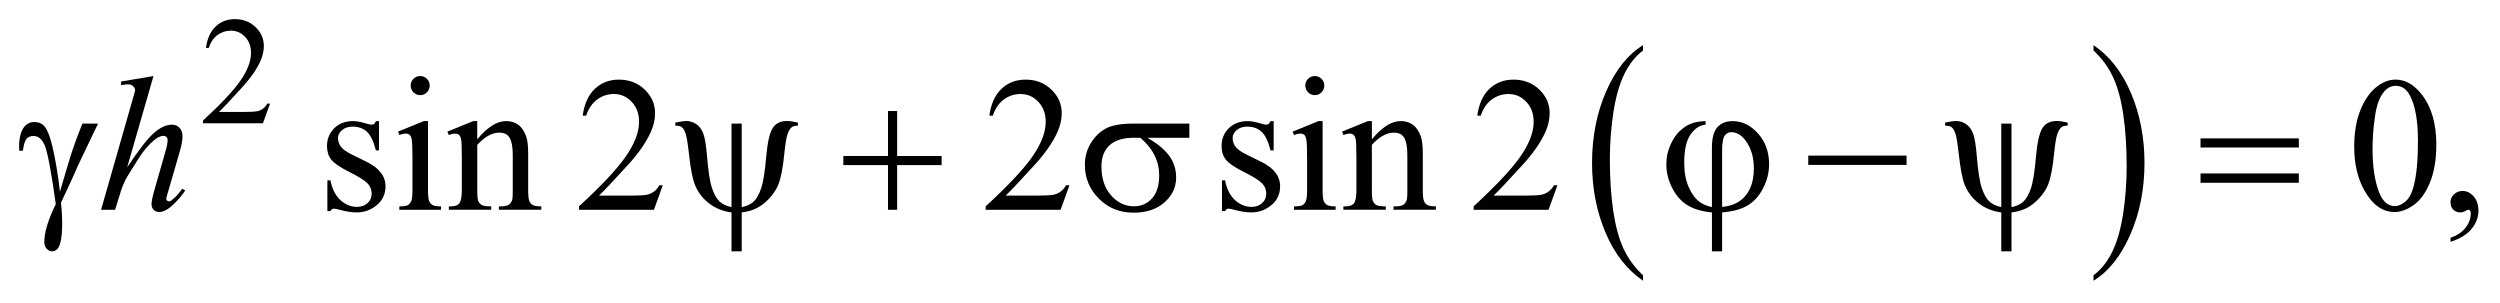 <?xml version="1.0" encoding="UTF-8"?>
<!DOCTYPE svg PUBLIC '-//W3C//DTD SVG 1.0//EN'
          'http://www.w3.org/TR/2001/REC-SVG-20010904/DTD/svg10.dtd'>
<svg stroke-dasharray="none" shape-rendering="auto" xmlns="http://www.w3.org/2000/svg" font-family="'Dialog'" text-rendering="auto" width="206" fill-opacity="1" color-interpolation="auto" color-rendering="auto" preserveAspectRatio="xMidYMid meet" font-size="12px" viewBox="0 0 206 25" fill="black" xmlns:xlink="http://www.w3.org/1999/xlink" stroke="black" image-rendering="auto" stroke-miterlimit="10" stroke-linecap="square" stroke-linejoin="miter" font-style="normal" stroke-width="1" height="25" stroke-dashoffset="0" font-weight="normal" stroke-opacity="1"
><!--Generated by the Batik Graphics2D SVG Generator--><defs id="genericDefs"
  /><g
  ><defs id="defs1"
    ><clipPath clipPathUnits="userSpaceOnUse" id="clipPath1"
      ><path d="M-1 -1 L129.583 -1 L129.583 14.678 L-1 14.678 L-1 -1 Z"
      /></clipPath
      ><clipPath clipPathUnits="userSpaceOnUse" id="clipPath2"
      ><path d="M-0 -0 L-0 13.678 L128.584 13.678 L128.584 -0 Z"
      /></clipPath
    ></defs
    ><g transform="scale(1.576,1.576) translate(1,1)"
    ><path d="M84.905 13.394 L84.905 13.678 C84.065 13.105 83.41 12.265 82.941 11.157 C82.472 10.05 82.239 8.837 82.239 7.52 C82.239 6.15 82.485 4.902 82.977 3.777 C83.47 2.651 84.113 1.846 84.905 1.361 L84.905 1.639 C84.509 1.939 84.183 2.348 83.929 2.868 C83.674 3.388 83.485 4.047 83.359 4.847 C83.234 5.646 83.171 6.48 83.171 7.348 C83.171 8.33 83.23 9.218 83.345 10.01 C83.461 10.803 83.638 11.461 83.877 11.983 C84.115 12.505 84.458 12.975 84.905 13.394 Z" stroke="none" clip-path="url(#clipPath2)"
    /></g
    ><g transform="matrix(1.576,0,0,1.576,1.576,1.576)"
    ><path d="M108.457 1.639 L108.457 1.36 C109.297 1.928 109.952 2.766 110.421 3.875 C110.889 4.983 111.123 6.195 111.123 7.513 C111.123 8.883 110.877 10.132 110.384 11.259 C109.892 12.387 109.249 13.193 108.457 13.678 L108.457 13.394 C108.856 13.094 109.183 12.684 109.437 12.165 C109.691 11.645 109.88 10.986 110.004 10.189 C110.128 9.392 110.191 8.557 110.191 7.685 C110.191 6.706 110.133 5.82 110.019 5.025 C109.905 4.23 109.727 3.572 109.488 3.05 C109.248 2.527 108.904 2.058 108.457 1.639 Z" stroke="none" clip-path="url(#clipPath2)"
    /></g
    ><g transform="matrix(1.576,0,0,1.576,1.576,1.576)"
    ><path d="M13.119 4.417 L12.747 5.444 L9.615 5.444 L9.615 5.299 C10.536 4.454 11.185 3.765 11.561 3.23 C11.936 2.695 12.124 2.207 12.124 1.763 C12.124 1.424 12.021 1.146 11.815 0.929 C11.608 0.711 11.362 0.603 11.075 0.603 C10.814 0.603 10.58 0.679 10.372 0.832 C10.164 0.985 10.011 1.21 9.912 1.507 L9.768 1.507 C9.833 1.021 10 0.649 10.271 0.39 C10.542 0.131 10.878 0 11.283 0 C11.714 0 12.074 0.14 12.362 0.417 C12.65 0.694 12.795 1.022 12.795 1.4 C12.795 1.671 12.732 1.94 12.607 2.211 C12.414 2.636 12.101 3.085 11.667 3.56 C11.017 4.274 10.611 4.705 10.449 4.851 L11.835 4.851 C12.117 4.851 12.314 4.84 12.428 4.82 C12.542 4.799 12.644 4.756 12.735 4.691 C12.827 4.628 12.906 4.537 12.974 4.418 L13.119 4.418 Z" stroke="none" clip-path="url(#clipPath2)"
    /></g
    ><g transform="matrix(1.576,0,0,1.576,1.576,1.576)"
    ><path d="M18.817 5.331 L18.817 6.865 L18.655 6.865 C18.531 6.384 18.372 6.055 18.178 5.882 C17.984 5.708 17.737 5.621 17.436 5.621 C17.207 5.621 17.023 5.682 16.883 5.803 C16.743 5.925 16.673 6.059 16.673 6.206 C16.673 6.39 16.725 6.547 16.83 6.679 C16.931 6.813 17.137 6.955 17.447 7.107 L18.162 7.456 C18.824 7.78 19.156 8.208 19.156 8.739 C19.156 9.149 19.002 9.479 18.693 9.73 C18.385 9.981 18.04 10.106 17.658 10.106 C17.384 10.106 17.071 10.057 16.719 9.959 C16.611 9.926 16.523 9.91 16.454 9.91 C16.379 9.91 16.32 9.952 16.278 10.037 L16.117 10.037 L16.117 8.429 L16.278 8.429 C16.369 8.888 16.544 9.234 16.802 9.466 C17.06 9.699 17.348 9.816 17.668 9.816 C17.893 9.816 18.077 9.75 18.219 9.617 C18.361 9.484 18.432 9.324 18.432 9.138 C18.432 8.911 18.353 8.722 18.195 8.568 C18.037 8.414 17.721 8.218 17.248 7.983 C16.775 7.747 16.465 7.534 16.318 7.343 C16.171 7.156 16.097 6.92 16.097 6.635 C16.097 6.265 16.223 5.955 16.476 5.705 C16.729 5.457 17.056 5.332 17.457 5.332 C17.633 5.332 17.847 5.369 18.098 5.445 C18.265 5.494 18.375 5.518 18.431 5.518 C18.483 5.518 18.524 5.507 18.554 5.484 C18.584 5.461 18.617 5.41 18.657 5.332 L18.817 5.332 Z" stroke="none" clip-path="url(#clipPath2)"
    /></g
    ><g transform="matrix(1.576,0,0,1.576,1.576,1.576)"
    ><path d="M21.377 5.331 L21.377 8.95 C21.377 9.231 21.398 9.42 21.439 9.513 C21.48 9.607 21.54 9.676 21.62 9.722 C21.7 9.768 21.846 9.791 22.058 9.791 L22.058 9.968 L19.88 9.968 L19.88 9.791 C20.098 9.791 20.245 9.77 20.32 9.727 C20.395 9.685 20.455 9.614 20.499 9.516 C20.543 9.417 20.565 9.229 20.565 8.951 L20.565 7.214 C20.565 6.726 20.55 6.409 20.521 6.265 C20.498 6.161 20.462 6.087 20.413 6.046 C20.364 6.005 20.297 5.985 20.212 5.985 C20.121 5.985 20.01 6.008 19.879 6.058 L19.81 5.881 L21.161 5.33 L21.377 5.33 ZM20.971 2.976 C21.108 2.976 21.225 3.025 21.321 3.121 C21.417 3.219 21.466 3.336 21.466 3.473 C21.466 3.612 21.418 3.729 21.321 3.827 C21.224 3.925 21.108 3.974 20.971 3.974 C20.834 3.974 20.717 3.925 20.619 3.827 C20.521 3.728 20.472 3.611 20.472 3.473 C20.472 3.336 20.52 3.219 20.616 3.121 C20.713 3.024 20.831 2.976 20.971 2.976 Z" stroke="none" clip-path="url(#clipPath2)"
    /></g
    ><g transform="matrix(1.576,0,0,1.576,1.576,1.576)"
    ><path d="M23.953 6.284 C24.478 5.649 24.979 5.331 25.456 5.331 C25.701 5.331 25.911 5.392 26.087 5.515 C26.263 5.638 26.403 5.841 26.508 6.122 C26.58 6.319 26.615 6.62 26.615 7.027 L26.615 8.95 C26.615 9.235 26.638 9.429 26.684 9.53 C26.72 9.612 26.778 9.676 26.858 9.721 C26.938 9.767 27.086 9.79 27.301 9.79 L27.301 9.967 L25.084 9.967 L25.084 9.791 L25.177 9.791 C25.386 9.791 25.532 9.759 25.615 9.695 C25.698 9.631 25.756 9.537 25.789 9.412 C25.802 9.363 25.809 9.209 25.809 8.95 L25.809 7.106 C25.809 6.696 25.756 6.399 25.65 6.213 C25.544 6.027 25.365 5.935 25.114 5.935 C24.726 5.935 24.339 6.149 23.954 6.575 L23.954 8.95 C23.954 9.255 23.972 9.443 24.008 9.515 C24.054 9.61 24.116 9.679 24.196 9.724 C24.276 9.768 24.439 9.79 24.683 9.79 L24.683 9.967 L22.466 9.967 L22.466 9.791 L22.564 9.791 C22.793 9.791 22.947 9.732 23.026 9.616 C23.106 9.5 23.146 9.277 23.146 8.95 L23.146 7.278 C23.146 6.737 23.134 6.407 23.109 6.29 C23.085 6.172 23.047 6.091 22.996 6.049 C22.946 6.007 22.878 5.986 22.793 5.986 C22.702 5.986 22.592 6.009 22.465 6.059 L22.391 5.882 L23.742 5.331 L23.952 5.331 L23.952 6.284 Z" stroke="none" clip-path="url(#clipPath2)"
    /></g
    ><g transform="matrix(1.576,0,0,1.576,1.576,1.576)"
    ><path d="M33.655 8.685 L33.19 9.968 L29.274 9.968 L29.274 9.786 C30.426 8.73 31.237 7.868 31.707 7.199 C32.177 6.53 32.412 5.919 32.412 5.365 C32.412 4.942 32.283 4.594 32.025 4.323 C31.767 4.051 31.459 3.915 31.1 3.915 C30.774 3.915 30.481 4.011 30.222 4.202 C29.963 4.393 29.771 4.675 29.647 5.046 L29.466 5.046 C29.548 4.44 29.757 3.974 30.095 3.65 C30.433 3.326 30.855 3.163 31.361 3.163 C31.899 3.163 32.349 3.337 32.709 3.684 C33.07 4.032 33.25 4.441 33.25 4.913 C33.25 5.251 33.172 5.589 33.015 5.926 C32.773 6.457 32.382 7.019 31.84 7.613 C31.027 8.505 30.52 9.043 30.318 9.226 L32.051 9.226 C32.404 9.226 32.651 9.212 32.793 9.186 C32.935 9.161 33.063 9.107 33.177 9.027 C33.291 8.947 33.39 8.833 33.475 8.685 L33.655 8.685 Z" stroke="none" clip-path="url(#clipPath2)"
    /></g
    ><g transform="matrix(1.576,0,0,1.576,1.576,1.576)"
    ><path d="M54.917 8.685 L54.452 9.968 L50.536 9.968 L50.536 9.786 C51.688 8.73 52.499 7.868 52.969 7.199 C53.439 6.53 53.674 5.919 53.674 5.365 C53.674 4.942 53.545 4.594 53.287 4.323 C53.029 4.051 52.721 3.915 52.362 3.915 C52.036 3.915 51.743 4.011 51.484 4.202 C51.225 4.393 51.033 4.675 50.909 5.046 L50.728 5.046 C50.81 4.44 51.019 3.974 51.357 3.65 C51.695 3.326 52.117 3.163 52.623 3.163 C53.161 3.163 53.611 3.337 53.971 3.684 C54.332 4.032 54.512 4.441 54.512 4.913 C54.512 5.251 54.434 5.589 54.277 5.926 C54.035 6.457 53.644 7.019 53.102 7.613 C52.289 8.505 51.782 9.043 51.58 9.226 L53.313 9.226 C53.666 9.226 53.913 9.212 54.055 9.186 C54.197 9.161 54.325 9.107 54.439 9.027 C54.553 8.947 54.652 8.833 54.737 8.685 L54.917 8.685 Z" stroke="none" clip-path="url(#clipPath2)"
    /></g
    ><g transform="matrix(1.576,0,0,1.576,1.576,1.576)"
    ><path d="M65.592 5.331 L65.592 6.865 L65.43 6.865 C65.306 6.384 65.147 6.055 64.952 5.882 C64.758 5.708 64.511 5.621 64.211 5.621 C63.982 5.621 63.798 5.682 63.658 5.803 C63.518 5.925 63.448 6.059 63.448 6.206 C63.448 6.39 63.5 6.547 63.605 6.679 C63.706 6.813 63.912 6.955 64.222 7.107 L64.937 7.456 C65.599 7.78 65.93 8.208 65.93 8.739 C65.93 9.149 65.776 9.479 65.468 9.73 C65.159 9.981 64.814 10.106 64.432 10.106 C64.158 10.106 63.845 10.057 63.493 9.959 C63.385 9.926 63.297 9.91 63.228 9.91 C63.153 9.91 63.094 9.952 63.052 10.037 L62.89 10.037 L62.89 8.429 L63.051 8.429 C63.142 8.888 63.317 9.234 63.575 9.466 C63.833 9.699 64.121 9.816 64.441 9.816 C64.666 9.816 64.85 9.75 64.992 9.617 C65.134 9.484 65.205 9.324 65.205 9.138 C65.205 8.911 65.126 8.722 64.967 8.568 C64.809 8.414 64.493 8.218 64.02 7.983 C63.547 7.747 63.237 7.534 63.09 7.343 C62.943 7.156 62.869 6.92 62.869 6.635 C62.869 6.265 62.995 5.955 63.248 5.705 C63.501 5.457 63.828 5.332 64.229 5.332 C64.405 5.332 64.619 5.369 64.871 5.445 C65.037 5.494 65.148 5.518 65.204 5.518 C65.256 5.518 65.297 5.507 65.326 5.484 C65.355 5.461 65.389 5.41 65.429 5.332 L65.592 5.332 Z" stroke="none" clip-path="url(#clipPath2)"
    /></g
    ><g transform="matrix(1.576,0,0,1.576,1.576,1.576)"
    ><path d="M68.152 5.331 L68.152 8.95 C68.152 9.231 68.172 9.42 68.213 9.513 C68.254 9.607 68.315 9.676 68.395 9.722 C68.475 9.768 68.621 9.791 68.833 9.791 L68.833 9.968 L66.655 9.968 L66.655 9.791 C66.874 9.791 67.02 9.77 67.095 9.727 C67.17 9.685 67.23 9.614 67.274 9.516 C67.318 9.417 67.34 9.229 67.34 8.951 L67.34 7.214 C67.34 6.726 67.325 6.409 67.296 6.265 C67.273 6.161 67.236 6.087 67.188 6.046 C67.14 6.005 67.073 5.985 66.988 5.985 C66.896 5.985 66.786 6.008 66.655 6.058 L66.587 5.881 L67.938 5.33 L68.152 5.33 ZM67.746 2.976 C67.883 2.976 67.999 3.025 68.096 3.121 C68.193 3.219 68.241 3.336 68.241 3.473 C68.241 3.612 68.193 3.729 68.096 3.827 C67.999 3.925 67.883 3.974 67.746 3.974 C67.608 3.974 67.491 3.925 67.393 3.827 C67.295 3.729 67.246 3.611 67.246 3.473 C67.246 3.336 67.295 3.219 67.391 3.121 C67.487 3.024 67.605 2.976 67.746 2.976 Z" stroke="none" clip-path="url(#clipPath2)"
    /></g
    ><g transform="matrix(1.576,0,0,1.576,1.576,1.576)"
    ><path d="M70.727 6.284 C71.252 5.649 71.753 5.331 72.23 5.331 C72.474 5.331 72.685 5.392 72.861 5.515 C73.038 5.638 73.177 5.841 73.282 6.122 C73.354 6.319 73.39 6.62 73.39 7.027 L73.39 8.95 C73.39 9.235 73.412 9.429 73.458 9.53 C73.494 9.612 73.552 9.676 73.632 9.721 C73.712 9.766 73.86 9.79 74.074 9.79 L74.074 9.967 L71.857 9.967 L71.857 9.791 L71.95 9.791 C72.159 9.791 72.305 9.759 72.388 9.695 C72.471 9.631 72.529 9.537 72.562 9.412 C72.575 9.363 72.582 9.209 72.582 8.95 L72.582 7.106 C72.582 6.696 72.528 6.399 72.423 6.213 C72.317 6.027 72.138 5.935 71.887 5.935 C71.498 5.935 71.112 6.149 70.727 6.575 L70.727 8.95 C70.727 9.255 70.745 9.443 70.781 9.515 C70.827 9.61 70.889 9.679 70.969 9.724 C71.049 9.768 71.211 9.79 71.456 9.79 L71.456 9.967 L69.238 9.967 L69.238 9.791 L69.337 9.791 C69.565 9.791 69.719 9.732 69.799 9.616 C69.879 9.5 69.919 9.277 69.919 8.95 L69.919 7.278 C69.919 6.737 69.907 6.407 69.882 6.29 C69.858 6.172 69.82 6.091 69.77 6.049 C69.72 6.007 69.652 5.986 69.567 5.986 C69.476 5.986 69.367 6.009 69.239 6.059 L69.166 5.882 L70.518 5.331 L70.728 5.331 L70.728 6.284 Z" stroke="none" clip-path="url(#clipPath2)"
    /></g
    ><g transform="matrix(1.576,0,0,1.576,1.576,1.576)"
    ><path d="M80.43 8.685 L79.964 9.968 L76.049 9.968 L76.049 9.786 C77.2 8.73 78.011 7.868 78.482 7.199 C78.952 6.53 79.186 5.919 79.186 5.365 C79.186 4.942 79.057 4.594 78.799 4.323 C78.541 4.051 78.234 3.915 77.874 3.915 C77.548 3.915 77.255 4.011 76.995 4.202 C76.736 4.393 76.544 4.675 76.42 5.046 L76.239 5.046 C76.321 4.44 76.53 3.974 76.868 3.65 C77.206 3.326 77.628 3.163 78.134 3.163 C78.672 3.163 79.121 3.337 79.483 3.684 C79.843 4.032 80.023 4.441 80.023 4.913 C80.023 5.251 79.945 5.589 79.789 5.926 C79.548 6.457 79.156 7.019 78.614 7.613 C77.801 8.505 77.294 9.043 77.092 9.226 L78.824 9.226 C79.177 9.226 79.424 9.212 79.566 9.186 C79.708 9.161 79.836 9.107 79.95 9.027 C80.064 8.947 80.164 8.833 80.249 8.685 L80.43 8.685 Z" stroke="none" clip-path="url(#clipPath2)"
    /></g
    ><g transform="matrix(1.576,0,0,1.576,1.576,1.576)"
    ><path d="M122.088 6.673 C122.088 5.913 122.202 5.258 122.431 4.709 C122.66 4.159 122.962 3.751 123.341 3.481 C123.635 3.268 123.939 3.162 124.251 3.162 C124.761 3.162 125.217 3.423 125.622 3.944 C126.128 4.59 126.381 5.465 126.381 6.569 C126.381 7.343 126.27 8.001 126.048 8.542 C125.826 9.083 125.543 9.476 125.198 9.72 C124.854 9.964 124.522 10.086 124.202 10.086 C123.569 10.086 123.042 9.711 122.621 8.96 C122.266 8.327 122.088 7.565 122.088 6.673 ZM123.047 6.796 C123.047 7.714 123.16 8.463 123.385 9.043 C123.572 9.532 123.849 9.776 124.217 9.776 C124.394 9.776 124.576 9.696 124.766 9.537 C124.954 9.379 125.098 9.112 125.197 8.738 C125.346 8.175 125.422 7.38 125.422 6.353 C125.422 5.592 125.344 4.958 125.188 4.45 C125.07 4.073 124.918 3.806 124.733 3.649 C124.598 3.541 124.437 3.487 124.248 3.487 C124.026 3.487 123.829 3.587 123.656 3.786 C123.421 4.059 123.26 4.487 123.177 5.07 C123.09 5.653 123.047 6.229 123.047 6.796 Z" stroke="none" clip-path="url(#clipPath2)"
    /></g
    ><g transform="matrix(1.576,0,0,1.576,1.576,1.576)"
    ><path d="M127.125 11.645 L127.125 11.428 C127.461 11.317 127.722 11.144 127.906 10.909 C128.09 10.674 128.182 10.427 128.182 10.164 C128.182 10.102 128.167 10.05 128.138 10.007 C128.115 9.978 128.092 9.963 128.07 9.963 C128.034 9.963 127.956 9.995 127.835 10.062 C127.776 10.091 127.714 10.106 127.649 10.106 C127.489 10.106 127.362 10.058 127.267 9.963 C127.172 9.868 127.124 9.736 127.124 9.569 C127.124 9.409 127.186 9.271 127.308 9.156 C127.431 9.042 127.579 8.984 127.756 8.984 C127.971 8.984 128.163 9.078 128.331 9.266 C128.499 9.455 128.583 9.704 128.583 10.016 C128.583 10.354 128.466 10.668 128.233 10.958 C128.001 11.249 127.631 11.478 127.125 11.645 Z" stroke="none" clip-path="url(#clipPath2)"
    /></g
    ><g transform="matrix(1.576,0,0,1.576,1.576,1.576)"
    ><path d="M7.025 2.976 L5.649 7.75 C6.243 6.853 6.706 6.255 7.039 5.96 C7.372 5.665 7.69 5.518 7.994 5.518 C8.15 5.518 8.281 5.572 8.386 5.681 C8.49 5.788 8.542 5.933 8.542 6.112 C8.542 6.329 8.497 6.591 8.405 6.899 L7.808 8.96 C7.733 9.209 7.695 9.347 7.695 9.373 C7.695 9.419 7.709 9.456 7.737 9.486 C7.765 9.516 7.796 9.53 7.833 9.53 C7.875 9.53 7.924 9.509 7.979 9.466 C8.165 9.322 8.35 9.122 8.532 8.866 L8.684 8.96 C8.573 9.134 8.419 9.324 8.222 9.532 C8.024 9.741 7.854 9.885 7.712 9.965 C7.57 10.046 7.443 10.086 7.333 10.086 C7.212 10.086 7.114 10.047 7.037 9.971 C6.96 9.894 6.922 9.794 6.922 9.673 C6.922 9.528 6.979 9.26 7.093 8.866 L7.656 6.899 C7.728 6.653 7.763 6.46 7.763 6.319 C7.763 6.254 7.743 6.201 7.702 6.161 C7.662 6.122 7.609 6.103 7.543 6.103 C7.448 6.103 7.341 6.14 7.22 6.211 C6.999 6.349 6.743 6.604 6.452 6.978 C6.374 7.079 6.113 7.489 5.669 8.207 C5.532 8.436 5.419 8.687 5.331 8.96 L5.018 9.968 L4.284 9.968 L5.894 4.343 L6.065 3.734 C6.065 3.648 6.03 3.573 5.96 3.507 C5.89 3.44 5.804 3.408 5.703 3.408 C5.644 3.408 5.555 3.418 5.434 3.437 L5.331 3.452 L5.331 3.261 L7.025 2.976 Z" stroke="none" clip-path="url(#clipPath2)"
    /></g
    ><g transform="matrix(1.576,0,0,1.576,1.576,1.576)"
    ><path d="M3.309 5.464 L4.126 5.464 C4.074 5.581 3.805 6.142 3.319 7.146 C3.116 7.565 2.971 7.883 2.883 8.1 C2.844 8.188 2.8 8.284 2.751 8.39 L2.188 9.599 C2.211 9.809 2.227 10.002 2.237 10.18 C2.247 10.357 2.252 10.517 2.252 10.661 C2.252 11.106 2.219 11.451 2.154 11.693 C2.108 11.864 2.048 11.981 1.973 12.045 C1.898 12.109 1.816 12.142 1.728 12.142 C1.62 12.142 1.525 12.096 1.441 12.004 C1.358 11.912 1.316 11.794 1.316 11.65 C1.316 11.398 1.366 11.107 1.467 10.777 C1.568 10.448 1.718 10.078 1.918 9.669 C1.681 7.989 1.49 6.977 1.349 6.629 C1.207 6.282 1.01 6.108 0.759 6.108 C0.606 6.108 0.485 6.154 0.397 6.248 C0.309 6.341 0.241 6.552 0.196 6.88 L0.005 6.88 C0.001 6.781 0 6.708 0 6.659 C0 6.206 0.088 5.865 0.264 5.636 C0.398 5.466 0.578 5.38 0.803 5.38 C0.999 5.38 1.158 5.439 1.282 5.558 C1.452 5.724 1.604 6.088 1.738 6.649 C1.907 7.377 2.04 8.169 2.134 9.024 L2.565 7.564 C2.757 6.907 3.005 6.208 3.309 5.464 Z" stroke="none" clip-path="url(#clipPath2)"
    /></g
    ><g transform="matrix(1.576,0,0,1.576,1.576,1.576)"
    ><path d="M37.78 5.464 L37.78 9.83 C38.031 9.781 38.233 9.689 38.387 9.555 C38.54 9.42 38.674 9.193 38.788 8.871 C38.902 8.55 38.995 7.972 39.067 7.136 C39.129 6.445 39.236 5.97 39.39 5.712 C39.543 5.454 39.801 5.325 40.163 5.325 C40.287 5.325 40.472 5.354 40.716 5.409 L40.716 5.571 C40.576 5.571 40.471 5.596 40.403 5.645 C40.308 5.717 40.232 5.842 40.173 6.018 C40.114 6.196 40.061 6.522 40.012 6.997 C39.937 7.765 39.829 8.32 39.689 8.665 C39.585 8.917 39.426 9.155 39.214 9.38 C39.002 9.605 38.782 9.774 38.555 9.887 C38.329 10 38.07 10.072 37.78 10.105 L37.78 12.141 L37.246 12.141 L37.246 10.105 C36.802 10.049 36.414 9.894 36.081 9.64 C35.748 9.386 35.5 9.064 35.337 8.675 C35.213 8.38 35.106 7.818 35.014 6.987 C34.958 6.489 34.903 6.155 34.847 5.985 C34.791 5.814 34.718 5.698 34.627 5.635 C34.568 5.592 34.462 5.571 34.309 5.571 L34.309 5.409 C34.583 5.354 34.771 5.325 34.872 5.325 C35.064 5.325 35.242 5.381 35.406 5.491 C35.569 5.6 35.691 5.766 35.773 5.989 C35.855 6.213 35.919 6.596 35.964 7.139 C36.029 7.95 36.118 8.518 36.231 8.846 C36.343 9.174 36.477 9.406 36.63 9.541 C36.783 9.678 36.989 9.773 37.247 9.829 L37.247 5.464 L37.78 5.464 Z" stroke="none" clip-path="url(#clipPath2)"
    /></g
    ><g transform="matrix(1.576,0,0,1.576,1.576,1.576)"
    ><path d="M45.428 4.805 L45.907 4.805 L45.907 7.156 L48.232 7.156 L48.232 7.633 L45.907 7.633 L45.907 9.969 L45.428 9.969 L45.428 7.632 L43.093 7.632 L43.093 7.155 L45.428 7.155 L45.428 4.805 Z" stroke="none" clip-path="url(#clipPath2)"
    /></g
    ><g transform="matrix(1.576,0,0,1.576,1.576,1.576)"
    ><path d="M61.184 6.206 L58.991 6.206 C59.484 6.481 59.858 6.786 60.112 7.12 C60.366 7.455 60.494 7.842 60.494 8.281 C60.494 8.786 60.291 9.219 59.887 9.579 C59.482 9.94 58.941 10.12 58.262 10.12 C57.547 10.12 56.945 9.876 56.456 9.388 C55.966 8.9 55.722 8.309 55.722 7.617 C55.722 7.201 55.825 6.824 56.03 6.486 C56.236 6.149 56.496 5.893 56.811 5.721 C57.126 5.549 57.608 5.463 58.258 5.463 L61.185 5.463 L61.185 6.206 ZM58.624 6.206 C58.487 6.202 58.383 6.201 58.311 6.201 C57.727 6.201 57.293 6.333 57.011 6.595 C56.729 6.857 56.588 7.228 56.588 7.706 C56.588 8.332 56.756 8.835 57.092 9.216 C57.428 9.596 57.826 9.786 58.286 9.786 C58.671 9.786 58.988 9.647 59.235 9.37 C59.483 9.094 59.607 8.694 59.607 8.173 C59.608 7.419 59.28 6.764 58.624 6.206 Z" stroke="none" clip-path="url(#clipPath2)"
    /></g
    ><g transform="matrix(1.576,0,0,1.576,1.576,1.576)"
    ><path d="M88.506 9.83 L88.506 6.723 C88.506 6.221 88.602 5.865 88.792 5.651 C88.983 5.438 89.25 5.332 89.593 5.332 C90.088 5.332 90.53 5.547 90.916 5.978 C91.302 6.409 91.496 6.946 91.496 7.588 C91.496 8.018 91.392 8.437 91.181 8.844 C90.97 9.252 90.698 9.554 90.361 9.749 C90.025 9.944 89.585 10.062 89.04 10.105 L89.04 12.141 L88.507 12.141 L88.507 10.105 C88.008 10.062 87.591 9.943 87.256 9.746 C86.922 9.55 86.65 9.25 86.439 8.847 C86.229 8.444 86.124 8.028 86.124 7.598 C86.124 7.234 86.193 6.896 86.332 6.585 C86.471 6.273 86.636 6.027 86.829 5.847 C87.021 5.667 87.22 5.538 87.424 5.461 C87.627 5.384 87.878 5.341 88.175 5.331 L88.175 5.518 C87.881 5.54 87.622 5.708 87.397 6.019 C87.171 6.332 87.059 6.828 87.059 7.509 C87.059 8.004 87.136 8.426 87.289 8.776 C87.442 9.125 87.635 9.386 87.866 9.56 C88.015 9.671 88.229 9.762 88.506 9.83 ZM89.039 9.82 C89.369 9.784 89.635 9.707 89.837 9.589 C90.117 9.429 90.331 9.196 90.479 8.894 C90.625 8.59 90.699 8.229 90.699 7.81 C90.699 7.216 90.551 6.724 90.254 6.334 C90.039 6.052 89.792 5.911 89.515 5.911 C89.375 5.911 89.261 5.973 89.172 6.096 C89.084 6.218 89.04 6.48 89.04 6.88 L89.04 9.82 Z" stroke="none" clip-path="url(#clipPath2)"
    /></g
    ><g transform="matrix(1.576,0,0,1.576,1.576,1.576)"
    ><path d="M93.544 7.136 L98.684 7.136 L98.684 7.622 L93.544 7.622 L93.544 7.136 Z" stroke="none" clip-path="url(#clipPath2)"
    /></g
    ><g transform="matrix(1.576,0,0,1.576,1.576,1.576)"
    ><path d="M104.169 5.464 L104.169 9.83 C104.421 9.781 104.623 9.689 104.776 9.555 C104.929 9.421 105.063 9.193 105.177 8.871 C105.291 8.549 105.384 7.972 105.455 7.136 C105.518 6.445 105.625 5.97 105.778 5.712 C105.931 5.454 106.189 5.325 106.551 5.325 C106.675 5.325 106.86 5.354 107.105 5.409 L107.105 5.571 C106.964 5.571 106.86 5.596 106.792 5.645 C106.697 5.717 106.62 5.842 106.562 6.018 C106.503 6.196 106.45 6.522 106.401 6.997 C106.326 7.765 106.218 8.32 106.078 8.665 C105.974 8.917 105.815 9.155 105.603 9.38 C105.391 9.605 105.171 9.774 104.945 9.887 C104.717 10 104.46 10.073 104.169 10.106 L104.169 12.142 L103.636 12.142 L103.636 10.106 C103.192 10.05 102.804 9.895 102.471 9.641 C102.138 9.387 101.89 9.065 101.727 8.675 C101.603 8.38 101.496 7.818 101.404 6.987 C101.348 6.489 101.294 6.155 101.238 5.985 C101.182 5.814 101.109 5.698 101.017 5.635 C100.958 5.592 100.853 5.571 100.7 5.571 L100.7 5.409 C100.973 5.354 101.161 5.325 101.263 5.325 C101.455 5.325 101.633 5.381 101.796 5.491 C101.959 5.6 102.082 5.766 102.163 5.989 C102.245 6.213 102.309 6.596 102.354 7.139 C102.419 7.95 102.508 8.518 102.621 8.846 C102.734 9.174 102.866 9.406 103.019 9.541 C103.172 9.678 103.378 9.773 103.636 9.829 L103.636 5.464 L104.169 5.464 Z" stroke="none" clip-path="url(#clipPath2)"
    /></g
    ><g transform="matrix(1.576,0,0,1.576,1.576,1.576)"
    ><path d="M114.053 6.235 L119.193 6.235 L119.193 6.712 L114.053 6.712 L114.053 6.235 ZM114.053 8.069 L119.193 8.069 L119.193 8.556 L114.053 8.556 L114.053 8.069 Z" stroke="none" clip-path="url(#clipPath2)"
    /></g
  ></g
></svg
>
